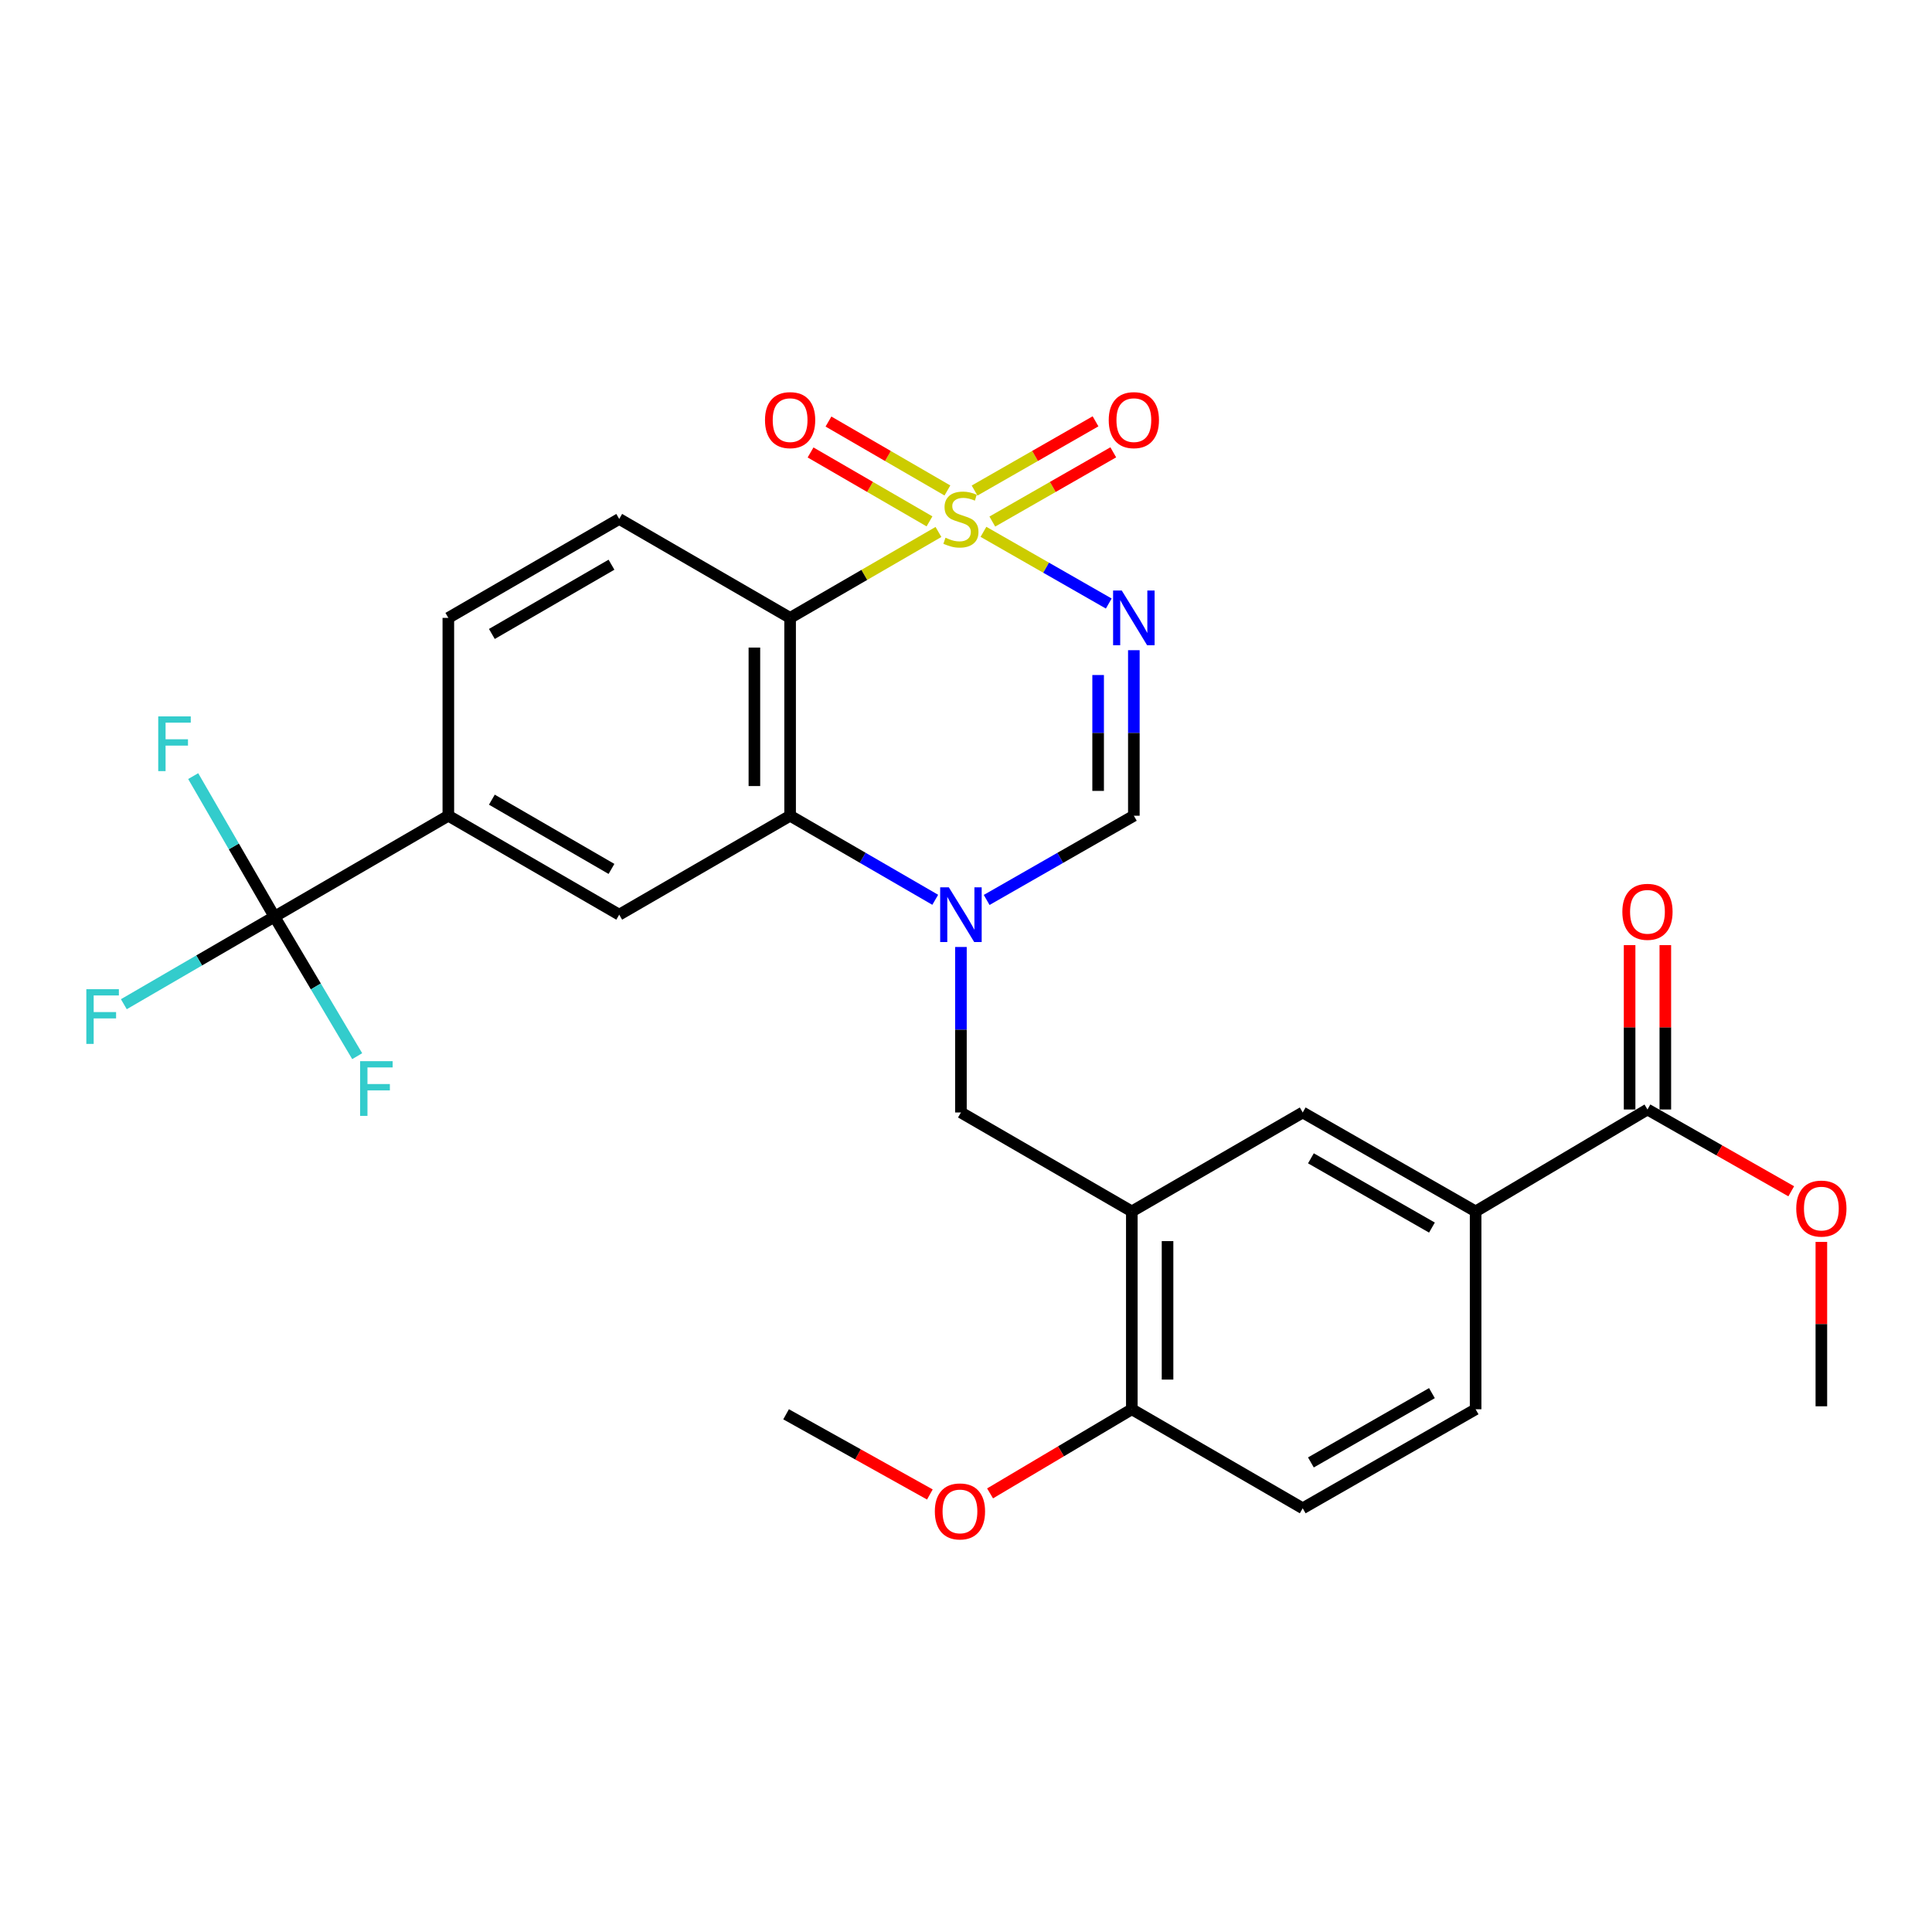 <?xml version='1.0' encoding='iso-8859-1'?>
<svg version='1.1' baseProfile='full'
              xmlns='http://www.w3.org/2000/svg'
                      xmlns:rdkit='http://www.rdkit.org/xml'
                      xmlns:xlink='http://www.w3.org/1999/xlink'
                  xml:space='preserve'
width='1000px' height='1000px' viewBox='0 0 1000 1000'>
<!-- END OF HEADER -->
<rect style='opacity:1.0;fill:#FFFFFF;stroke:none' width='1000' height='1000' x='0' y='0'> </rect>
<path class='bond-0' d='M 509.033,275.277 L 541.464,293.834' style='fill:none;fill-rule:evenodd;stroke:#CCCC00;stroke-width:6px;stroke-linecap:butt;stroke-linejoin:miter;stroke-opacity:1' />
<path class='bond-0' d='M 541.464,293.834 L 573.896,312.39' style='fill:none;fill-rule:evenodd;stroke:#0000FF;stroke-width:6px;stroke-linecap:butt;stroke-linejoin:miter;stroke-opacity:1' />
<path class='bond-1' d='M 485.74,275.345 L 447.35,297.582' style='fill:none;fill-rule:evenodd;stroke:#CCCC00;stroke-width:6px;stroke-linecap:butt;stroke-linejoin:miter;stroke-opacity:1' />
<path class='bond-1' d='M 447.35,297.582 L 408.961,319.818' style='fill:none;fill-rule:evenodd;stroke:#000000;stroke-width:6px;stroke-linecap:butt;stroke-linejoin:miter;stroke-opacity:1' />
<path class='bond-12' d='M 490.375,253.866 L 459.594,236.03' style='fill:none;fill-rule:evenodd;stroke:#CCCC00;stroke-width:6px;stroke-linecap:butt;stroke-linejoin:miter;stroke-opacity:1' />
<path class='bond-12' d='M 459.594,236.03 L 428.814,218.194' style='fill:none;fill-rule:evenodd;stroke:#FF0000;stroke-width:6px;stroke-linecap:butt;stroke-linejoin:miter;stroke-opacity:1' />
<path class='bond-12' d='M 481.105,269.863 L 450.325,252.027' style='fill:none;fill-rule:evenodd;stroke:#CCCC00;stroke-width:6px;stroke-linecap:butt;stroke-linejoin:miter;stroke-opacity:1' />
<path class='bond-12' d='M 450.325,252.027 L 419.544,234.191' style='fill:none;fill-rule:evenodd;stroke:#FF0000;stroke-width:6px;stroke-linecap:butt;stroke-linejoin:miter;stroke-opacity:1' />
<path class='bond-13' d='M 513.625,269.956 L 544.926,252.039' style='fill:none;fill-rule:evenodd;stroke:#CCCC00;stroke-width:6px;stroke-linecap:butt;stroke-linejoin:miter;stroke-opacity:1' />
<path class='bond-13' d='M 544.926,252.039 L 576.228,234.121' style='fill:none;fill-rule:evenodd;stroke:#FF0000;stroke-width:6px;stroke-linecap:butt;stroke-linejoin:miter;stroke-opacity:1' />
<path class='bond-13' d='M 504.441,253.91 L 535.742,235.993' style='fill:none;fill-rule:evenodd;stroke:#CCCC00;stroke-width:6px;stroke-linecap:butt;stroke-linejoin:miter;stroke-opacity:1' />
<path class='bond-13' d='M 535.742,235.993 L 567.043,218.076' style='fill:none;fill-rule:evenodd;stroke:#FF0000;stroke-width:6px;stroke-linecap:butt;stroke-linejoin:miter;stroke-opacity:1' />
<path class='bond-4' d='M 586.878,336.539 L 586.878,379.38' style='fill:none;fill-rule:evenodd;stroke:#0000FF;stroke-width:6px;stroke-linecap:butt;stroke-linejoin:miter;stroke-opacity:1' />
<path class='bond-4' d='M 586.878,379.38 L 586.878,422.222' style='fill:none;fill-rule:evenodd;stroke:#000000;stroke-width:6px;stroke-linecap:butt;stroke-linejoin:miter;stroke-opacity:1' />
<path class='bond-4' d='M 568.39,349.391 L 568.39,379.38' style='fill:none;fill-rule:evenodd;stroke:#0000FF;stroke-width:6px;stroke-linecap:butt;stroke-linejoin:miter;stroke-opacity:1' />
<path class='bond-4' d='M 568.39,379.38 L 568.39,409.369' style='fill:none;fill-rule:evenodd;stroke:#000000;stroke-width:6px;stroke-linecap:butt;stroke-linejoin:miter;stroke-opacity:1' />
<path class='bond-3' d='M 408.961,319.818 L 408.961,422.222' style='fill:none;fill-rule:evenodd;stroke:#000000;stroke-width:6px;stroke-linecap:butt;stroke-linejoin:miter;stroke-opacity:1' />
<path class='bond-3' d='M 390.472,335.179 L 390.472,406.861' style='fill:none;fill-rule:evenodd;stroke:#000000;stroke-width:6px;stroke-linecap:butt;stroke-linejoin:miter;stroke-opacity:1' />
<path class='bond-11' d='M 408.961,319.818 L 320.505,268.606' style='fill:none;fill-rule:evenodd;stroke:#000000;stroke-width:6px;stroke-linecap:butt;stroke-linejoin:miter;stroke-opacity:1' />
<path class='bond-2' d='M 484.08,465.734 L 446.52,443.978' style='fill:none;fill-rule:evenodd;stroke:#0000FF;stroke-width:6px;stroke-linecap:butt;stroke-linejoin:miter;stroke-opacity:1' />
<path class='bond-2' d='M 446.52,443.978 L 408.961,422.222' style='fill:none;fill-rule:evenodd;stroke:#000000;stroke-width:6px;stroke-linecap:butt;stroke-linejoin:miter;stroke-opacity:1' />
<path class='bond-8' d='M 497.375,490.154 L 497.375,532.985' style='fill:none;fill-rule:evenodd;stroke:#0000FF;stroke-width:6px;stroke-linecap:butt;stroke-linejoin:miter;stroke-opacity:1' />
<path class='bond-8' d='M 497.375,532.985 L 497.375,575.817' style='fill:none;fill-rule:evenodd;stroke:#000000;stroke-width:6px;stroke-linecap:butt;stroke-linejoin:miter;stroke-opacity:1' />
<path class='bond-28' d='M 510.693,465.814 L 548.785,444.018' style='fill:none;fill-rule:evenodd;stroke:#0000FF;stroke-width:6px;stroke-linecap:butt;stroke-linejoin:miter;stroke-opacity:1' />
<path class='bond-28' d='M 548.785,444.018 L 586.878,422.222' style='fill:none;fill-rule:evenodd;stroke:#000000;stroke-width:6px;stroke-linecap:butt;stroke-linejoin:miter;stroke-opacity:1' />
<path class='bond-7' d='M 408.961,422.222 L 320.505,473.434' style='fill:none;fill-rule:evenodd;stroke:#000000;stroke-width:6px;stroke-linecap:butt;stroke-linejoin:miter;stroke-opacity:1' />
<path class='bond-5' d='M 142.064,474.471 L 232.06,422.222' style='fill:none;fill-rule:evenodd;stroke:#000000;stroke-width:6px;stroke-linecap:butt;stroke-linejoin:miter;stroke-opacity:1' />
<path class='bond-21' d='M 142.064,474.471 L 163.475,510.573' style='fill:none;fill-rule:evenodd;stroke:#000000;stroke-width:6px;stroke-linecap:butt;stroke-linejoin:miter;stroke-opacity:1' />
<path class='bond-21' d='M 163.475,510.573 L 184.886,546.674' style='fill:none;fill-rule:evenodd;stroke:#33CCCC;stroke-width:6px;stroke-linecap:butt;stroke-linejoin:miter;stroke-opacity:1' />
<path class='bond-22' d='M 142.064,474.471 L 103.081,497.125' style='fill:none;fill-rule:evenodd;stroke:#000000;stroke-width:6px;stroke-linecap:butt;stroke-linejoin:miter;stroke-opacity:1' />
<path class='bond-22' d='M 103.081,497.125 L 64.098,519.778' style='fill:none;fill-rule:evenodd;stroke:#33CCCC;stroke-width:6px;stroke-linecap:butt;stroke-linejoin:miter;stroke-opacity:1' />
<path class='bond-23' d='M 142.064,474.471 L 121.032,438.092' style='fill:none;fill-rule:evenodd;stroke:#000000;stroke-width:6px;stroke-linecap:butt;stroke-linejoin:miter;stroke-opacity:1' />
<path class='bond-23' d='M 121.032,438.092 L 99.999,401.713' style='fill:none;fill-rule:evenodd;stroke:#33CCCC;stroke-width:6px;stroke-linecap:butt;stroke-linejoin:miter;stroke-opacity:1' />
<path class='bond-6' d='M 585.83,627.029 L 497.375,575.817' style='fill:none;fill-rule:evenodd;stroke:#000000;stroke-width:6px;stroke-linecap:butt;stroke-linejoin:miter;stroke-opacity:1' />
<path class='bond-15' d='M 585.83,627.029 L 674.285,575.817' style='fill:none;fill-rule:evenodd;stroke:#000000;stroke-width:6px;stroke-linecap:butt;stroke-linejoin:miter;stroke-opacity:1' />
<path class='bond-16' d='M 585.83,627.029 L 585.83,729.433' style='fill:none;fill-rule:evenodd;stroke:#000000;stroke-width:6px;stroke-linecap:butt;stroke-linejoin:miter;stroke-opacity:1' />
<path class='bond-16' d='M 604.318,642.39 L 604.318,714.072' style='fill:none;fill-rule:evenodd;stroke:#000000;stroke-width:6px;stroke-linecap:butt;stroke-linejoin:miter;stroke-opacity:1' />
<path class='bond-29' d='M 320.505,473.434 L 232.06,422.222' style='fill:none;fill-rule:evenodd;stroke:#000000;stroke-width:6px;stroke-linecap:butt;stroke-linejoin:miter;stroke-opacity:1' />
<path class='bond-29' d='M 316.503,449.753 L 254.591,413.904' style='fill:none;fill-rule:evenodd;stroke:#000000;stroke-width:6px;stroke-linecap:butt;stroke-linejoin:miter;stroke-opacity:1' />
<path class='bond-9' d='M 232.06,422.222 L 232.06,319.818' style='fill:none;fill-rule:evenodd;stroke:#000000;stroke-width:6px;stroke-linecap:butt;stroke-linejoin:miter;stroke-opacity:1' />
<path class='bond-10' d='M 852.726,574.276 L 763.778,627.029' style='fill:none;fill-rule:evenodd;stroke:#000000;stroke-width:6px;stroke-linecap:butt;stroke-linejoin:miter;stroke-opacity:1' />
<path class='bond-18' d='M 861.97,574.276 L 861.97,531.735' style='fill:none;fill-rule:evenodd;stroke:#000000;stroke-width:6px;stroke-linecap:butt;stroke-linejoin:miter;stroke-opacity:1' />
<path class='bond-18' d='M 861.97,531.735 L 861.97,489.193' style='fill:none;fill-rule:evenodd;stroke:#FF0000;stroke-width:6px;stroke-linecap:butt;stroke-linejoin:miter;stroke-opacity:1' />
<path class='bond-18' d='M 843.482,574.276 L 843.482,531.735' style='fill:none;fill-rule:evenodd;stroke:#000000;stroke-width:6px;stroke-linecap:butt;stroke-linejoin:miter;stroke-opacity:1' />
<path class='bond-18' d='M 843.482,531.735 L 843.482,489.193' style='fill:none;fill-rule:evenodd;stroke:#FF0000;stroke-width:6px;stroke-linecap:butt;stroke-linejoin:miter;stroke-opacity:1' />
<path class='bond-24' d='M 852.726,574.276 L 889.935,595.443' style='fill:none;fill-rule:evenodd;stroke:#000000;stroke-width:6px;stroke-linecap:butt;stroke-linejoin:miter;stroke-opacity:1' />
<path class='bond-24' d='M 889.935,595.443 L 927.144,616.61' style='fill:none;fill-rule:evenodd;stroke:#FF0000;stroke-width:6px;stroke-linecap:butt;stroke-linejoin:miter;stroke-opacity:1' />
<path class='bond-17' d='M 320.505,268.606 L 232.06,319.818' style='fill:none;fill-rule:evenodd;stroke:#000000;stroke-width:6px;stroke-linecap:butt;stroke-linejoin:miter;stroke-opacity:1' />
<path class='bond-17' d='M 316.503,292.288 L 254.591,328.136' style='fill:none;fill-rule:evenodd;stroke:#000000;stroke-width:6px;stroke-linecap:butt;stroke-linejoin:miter;stroke-opacity:1' />
<path class='bond-14' d='M 763.778,627.029 L 674.285,575.817' style='fill:none;fill-rule:evenodd;stroke:#000000;stroke-width:6px;stroke-linecap:butt;stroke-linejoin:miter;stroke-opacity:1' />
<path class='bond-14' d='M 741.172,635.394 L 678.527,599.545' style='fill:none;fill-rule:evenodd;stroke:#000000;stroke-width:6px;stroke-linecap:butt;stroke-linejoin:miter;stroke-opacity:1' />
<path class='bond-30' d='M 763.778,627.029 L 763.778,729.433' style='fill:none;fill-rule:evenodd;stroke:#000000;stroke-width:6px;stroke-linecap:butt;stroke-linejoin:miter;stroke-opacity:1' />
<path class='bond-20' d='M 585.83,729.433 L 674.285,780.686' style='fill:none;fill-rule:evenodd;stroke:#000000;stroke-width:6px;stroke-linecap:butt;stroke-linejoin:miter;stroke-opacity:1' />
<path class='bond-25' d='M 585.83,729.433 L 549.144,751.205' style='fill:none;fill-rule:evenodd;stroke:#000000;stroke-width:6px;stroke-linecap:butt;stroke-linejoin:miter;stroke-opacity:1' />
<path class='bond-25' d='M 549.144,751.205 L 512.458,772.977' style='fill:none;fill-rule:evenodd;stroke:#FF0000;stroke-width:6px;stroke-linecap:butt;stroke-linejoin:miter;stroke-opacity:1' />
<path class='bond-19' d='M 763.778,729.433 L 674.285,780.686' style='fill:none;fill-rule:evenodd;stroke:#000000;stroke-width:6px;stroke-linecap:butt;stroke-linejoin:miter;stroke-opacity:1' />
<path class='bond-19' d='M 741.166,721.077 L 678.521,756.954' style='fill:none;fill-rule:evenodd;stroke:#000000;stroke-width:6px;stroke-linecap:butt;stroke-linejoin:miter;stroke-opacity:1' />
<path class='bond-26' d='M 942.733,642.798 L 942.733,685.345' style='fill:none;fill-rule:evenodd;stroke:#FF0000;stroke-width:6px;stroke-linecap:butt;stroke-linejoin:miter;stroke-opacity:1' />
<path class='bond-26' d='M 942.733,685.345 L 942.733,727.892' style='fill:none;fill-rule:evenodd;stroke:#000000;stroke-width:6px;stroke-linecap:butt;stroke-linejoin:miter;stroke-opacity:1' />
<path class='bond-27' d='M 481.295,773.539 L 444.085,752.785' style='fill:none;fill-rule:evenodd;stroke:#FF0000;stroke-width:6px;stroke-linecap:butt;stroke-linejoin:miter;stroke-opacity:1' />
<path class='bond-27' d='M 444.085,752.785 L 406.875,732.031' style='fill:none;fill-rule:evenodd;stroke:#000000;stroke-width:6px;stroke-linecap:butt;stroke-linejoin:miter;stroke-opacity:1' />
<path  class='atom-0' d='M 489.375 278.326
Q 489.695 278.446, 491.015 279.006
Q 492.335 279.566, 493.775 279.926
Q 495.255 280.246, 496.695 280.246
Q 499.375 280.246, 500.935 278.966
Q 502.495 277.646, 502.495 275.366
Q 502.495 273.806, 501.695 272.846
Q 500.935 271.886, 499.735 271.366
Q 498.535 270.846, 496.535 270.246
Q 494.015 269.486, 492.495 268.766
Q 491.015 268.046, 489.935 266.526
Q 488.895 265.006, 488.895 262.446
Q 488.895 258.886, 491.295 256.686
Q 493.735 254.486, 498.535 254.486
Q 501.815 254.486, 505.535 256.046
L 504.615 259.126
Q 501.215 257.726, 498.655 257.726
Q 495.895 257.726, 494.375 258.886
Q 492.855 260.006, 492.895 261.966
Q 492.895 263.486, 493.655 264.406
Q 494.455 265.326, 495.575 265.846
Q 496.735 266.366, 498.655 266.966
Q 501.215 267.766, 502.735 268.566
Q 504.255 269.366, 505.335 271.006
Q 506.455 272.606, 506.455 275.366
Q 506.455 279.286, 503.815 281.406
Q 501.215 283.486, 496.855 283.486
Q 494.335 283.486, 492.415 282.926
Q 490.535 282.406, 488.295 281.486
L 489.375 278.326
' fill='#CCCC00'/>
<path  class='atom-1' d='M 580.618 305.658
L 589.898 320.658
Q 590.818 322.138, 592.298 324.818
Q 593.778 327.498, 593.858 327.658
L 593.858 305.658
L 597.618 305.658
L 597.618 333.978
L 593.738 333.978
L 583.778 317.578
Q 582.618 315.658, 581.378 313.458
Q 580.178 311.258, 579.818 310.578
L 579.818 333.978
L 576.138 333.978
L 576.138 305.658
L 580.618 305.658
' fill='#0000FF'/>
<path  class='atom-3' d='M 491.115 459.274
L 500.395 474.274
Q 501.315 475.754, 502.795 478.434
Q 504.275 481.114, 504.355 481.274
L 504.355 459.274
L 508.115 459.274
L 508.115 487.594
L 504.235 487.594
L 494.275 471.194
Q 493.115 469.274, 491.875 467.074
Q 490.675 464.874, 490.315 464.194
L 490.315 487.594
L 486.635 487.594
L 486.635 459.274
L 491.115 459.274
' fill='#0000FF'/>
<path  class='atom-13' d='M 395.961 217.454
Q 395.961 210.654, 399.321 206.854
Q 402.681 203.054, 408.961 203.054
Q 415.241 203.054, 418.601 206.854
Q 421.961 210.654, 421.961 217.454
Q 421.961 224.334, 418.561 228.254
Q 415.161 232.134, 408.961 232.134
Q 402.721 232.134, 399.321 228.254
Q 395.961 224.374, 395.961 217.454
M 408.961 228.934
Q 413.281 228.934, 415.601 226.054
Q 417.961 223.134, 417.961 217.454
Q 417.961 211.894, 415.601 209.094
Q 413.281 206.254, 408.961 206.254
Q 404.641 206.254, 402.281 209.054
Q 399.961 211.854, 399.961 217.454
Q 399.961 223.174, 402.281 226.054
Q 404.641 228.934, 408.961 228.934
' fill='#FF0000'/>
<path  class='atom-14' d='M 573.878 217.454
Q 573.878 210.654, 577.238 206.854
Q 580.598 203.054, 586.878 203.054
Q 593.158 203.054, 596.518 206.854
Q 599.878 210.654, 599.878 217.454
Q 599.878 224.334, 596.478 228.254
Q 593.078 232.134, 586.878 232.134
Q 580.638 232.134, 577.238 228.254
Q 573.878 224.374, 573.878 217.454
M 586.878 228.934
Q 591.198 228.934, 593.518 226.054
Q 595.878 223.134, 595.878 217.454
Q 595.878 211.894, 593.518 209.094
Q 591.198 206.254, 586.878 206.254
Q 582.558 206.254, 580.198 209.054
Q 577.878 211.854, 577.878 217.454
Q 577.878 223.174, 580.198 226.054
Q 582.558 228.934, 586.878 228.934
' fill='#FF0000'/>
<path  class='atom-19' d='M 839.726 471.953
Q 839.726 465.153, 843.086 461.353
Q 846.446 457.553, 852.726 457.553
Q 859.006 457.553, 862.366 461.353
Q 865.726 465.153, 865.726 471.953
Q 865.726 478.833, 862.326 482.753
Q 858.926 486.633, 852.726 486.633
Q 846.486 486.633, 843.086 482.753
Q 839.726 478.873, 839.726 471.953
M 852.726 483.433
Q 857.046 483.433, 859.366 480.553
Q 861.726 477.633, 861.726 471.953
Q 861.726 466.393, 859.366 463.593
Q 857.046 460.753, 852.726 460.753
Q 848.406 460.753, 846.046 463.553
Q 843.726 466.353, 843.726 471.953
Q 843.726 477.673, 846.046 480.553
Q 848.406 483.433, 852.726 483.433
' fill='#FF0000'/>
<path  class='atom-22' d='M 186.397 549.26
L 203.237 549.26
L 203.237 552.5
L 190.197 552.5
L 190.197 561.1
L 201.797 561.1
L 201.797 564.38
L 190.197 564.38
L 190.197 577.58
L 186.397 577.58
L 186.397 549.26
' fill='#33CCCC'/>
<path  class='atom-23' d='M 44.686 512.006
L 61.526 512.006
L 61.526 515.246
L 48.486 515.246
L 48.486 523.846
L 60.086 523.846
L 60.086 527.126
L 48.486 527.126
L 48.486 540.326
L 44.686 540.326
L 44.686 512.006
' fill='#33CCCC'/>
<path  class='atom-24' d='M 81.898 370.808
L 98.738 370.808
L 98.738 374.048
L 85.698 374.048
L 85.698 382.648
L 97.298 382.648
L 97.298 385.928
L 85.698 385.928
L 85.698 399.128
L 81.898 399.128
L 81.898 370.808
' fill='#33CCCC'/>
<path  class='atom-25' d='M 929.733 625.558
Q 929.733 618.758, 933.093 614.958
Q 936.453 611.158, 942.733 611.158
Q 949.013 611.158, 952.373 614.958
Q 955.733 618.758, 955.733 625.558
Q 955.733 632.438, 952.333 636.358
Q 948.933 640.238, 942.733 640.238
Q 936.493 640.238, 933.093 636.358
Q 929.733 632.478, 929.733 625.558
M 942.733 637.038
Q 947.053 637.038, 949.373 634.158
Q 951.733 631.238, 951.733 625.558
Q 951.733 619.998, 949.373 617.198
Q 947.053 614.358, 942.733 614.358
Q 938.413 614.358, 936.053 617.158
Q 933.733 619.958, 933.733 625.558
Q 933.733 631.278, 936.053 634.158
Q 938.413 637.038, 942.733 637.038
' fill='#FF0000'/>
<path  class='atom-26' d='M 483.871 782.306
Q 483.871 775.506, 487.231 771.706
Q 490.591 767.906, 496.871 767.906
Q 503.151 767.906, 506.511 771.706
Q 509.871 775.506, 509.871 782.306
Q 509.871 789.186, 506.471 793.106
Q 503.071 796.986, 496.871 796.986
Q 490.631 796.986, 487.231 793.106
Q 483.871 789.226, 483.871 782.306
M 496.871 793.786
Q 501.191 793.786, 503.511 790.906
Q 505.871 787.986, 505.871 782.306
Q 505.871 776.746, 503.511 773.946
Q 501.191 771.106, 496.871 771.106
Q 492.551 771.106, 490.191 773.906
Q 487.871 776.706, 487.871 782.306
Q 487.871 788.026, 490.191 790.906
Q 492.551 793.786, 496.871 793.786
' fill='#FF0000'/>
</svg>
